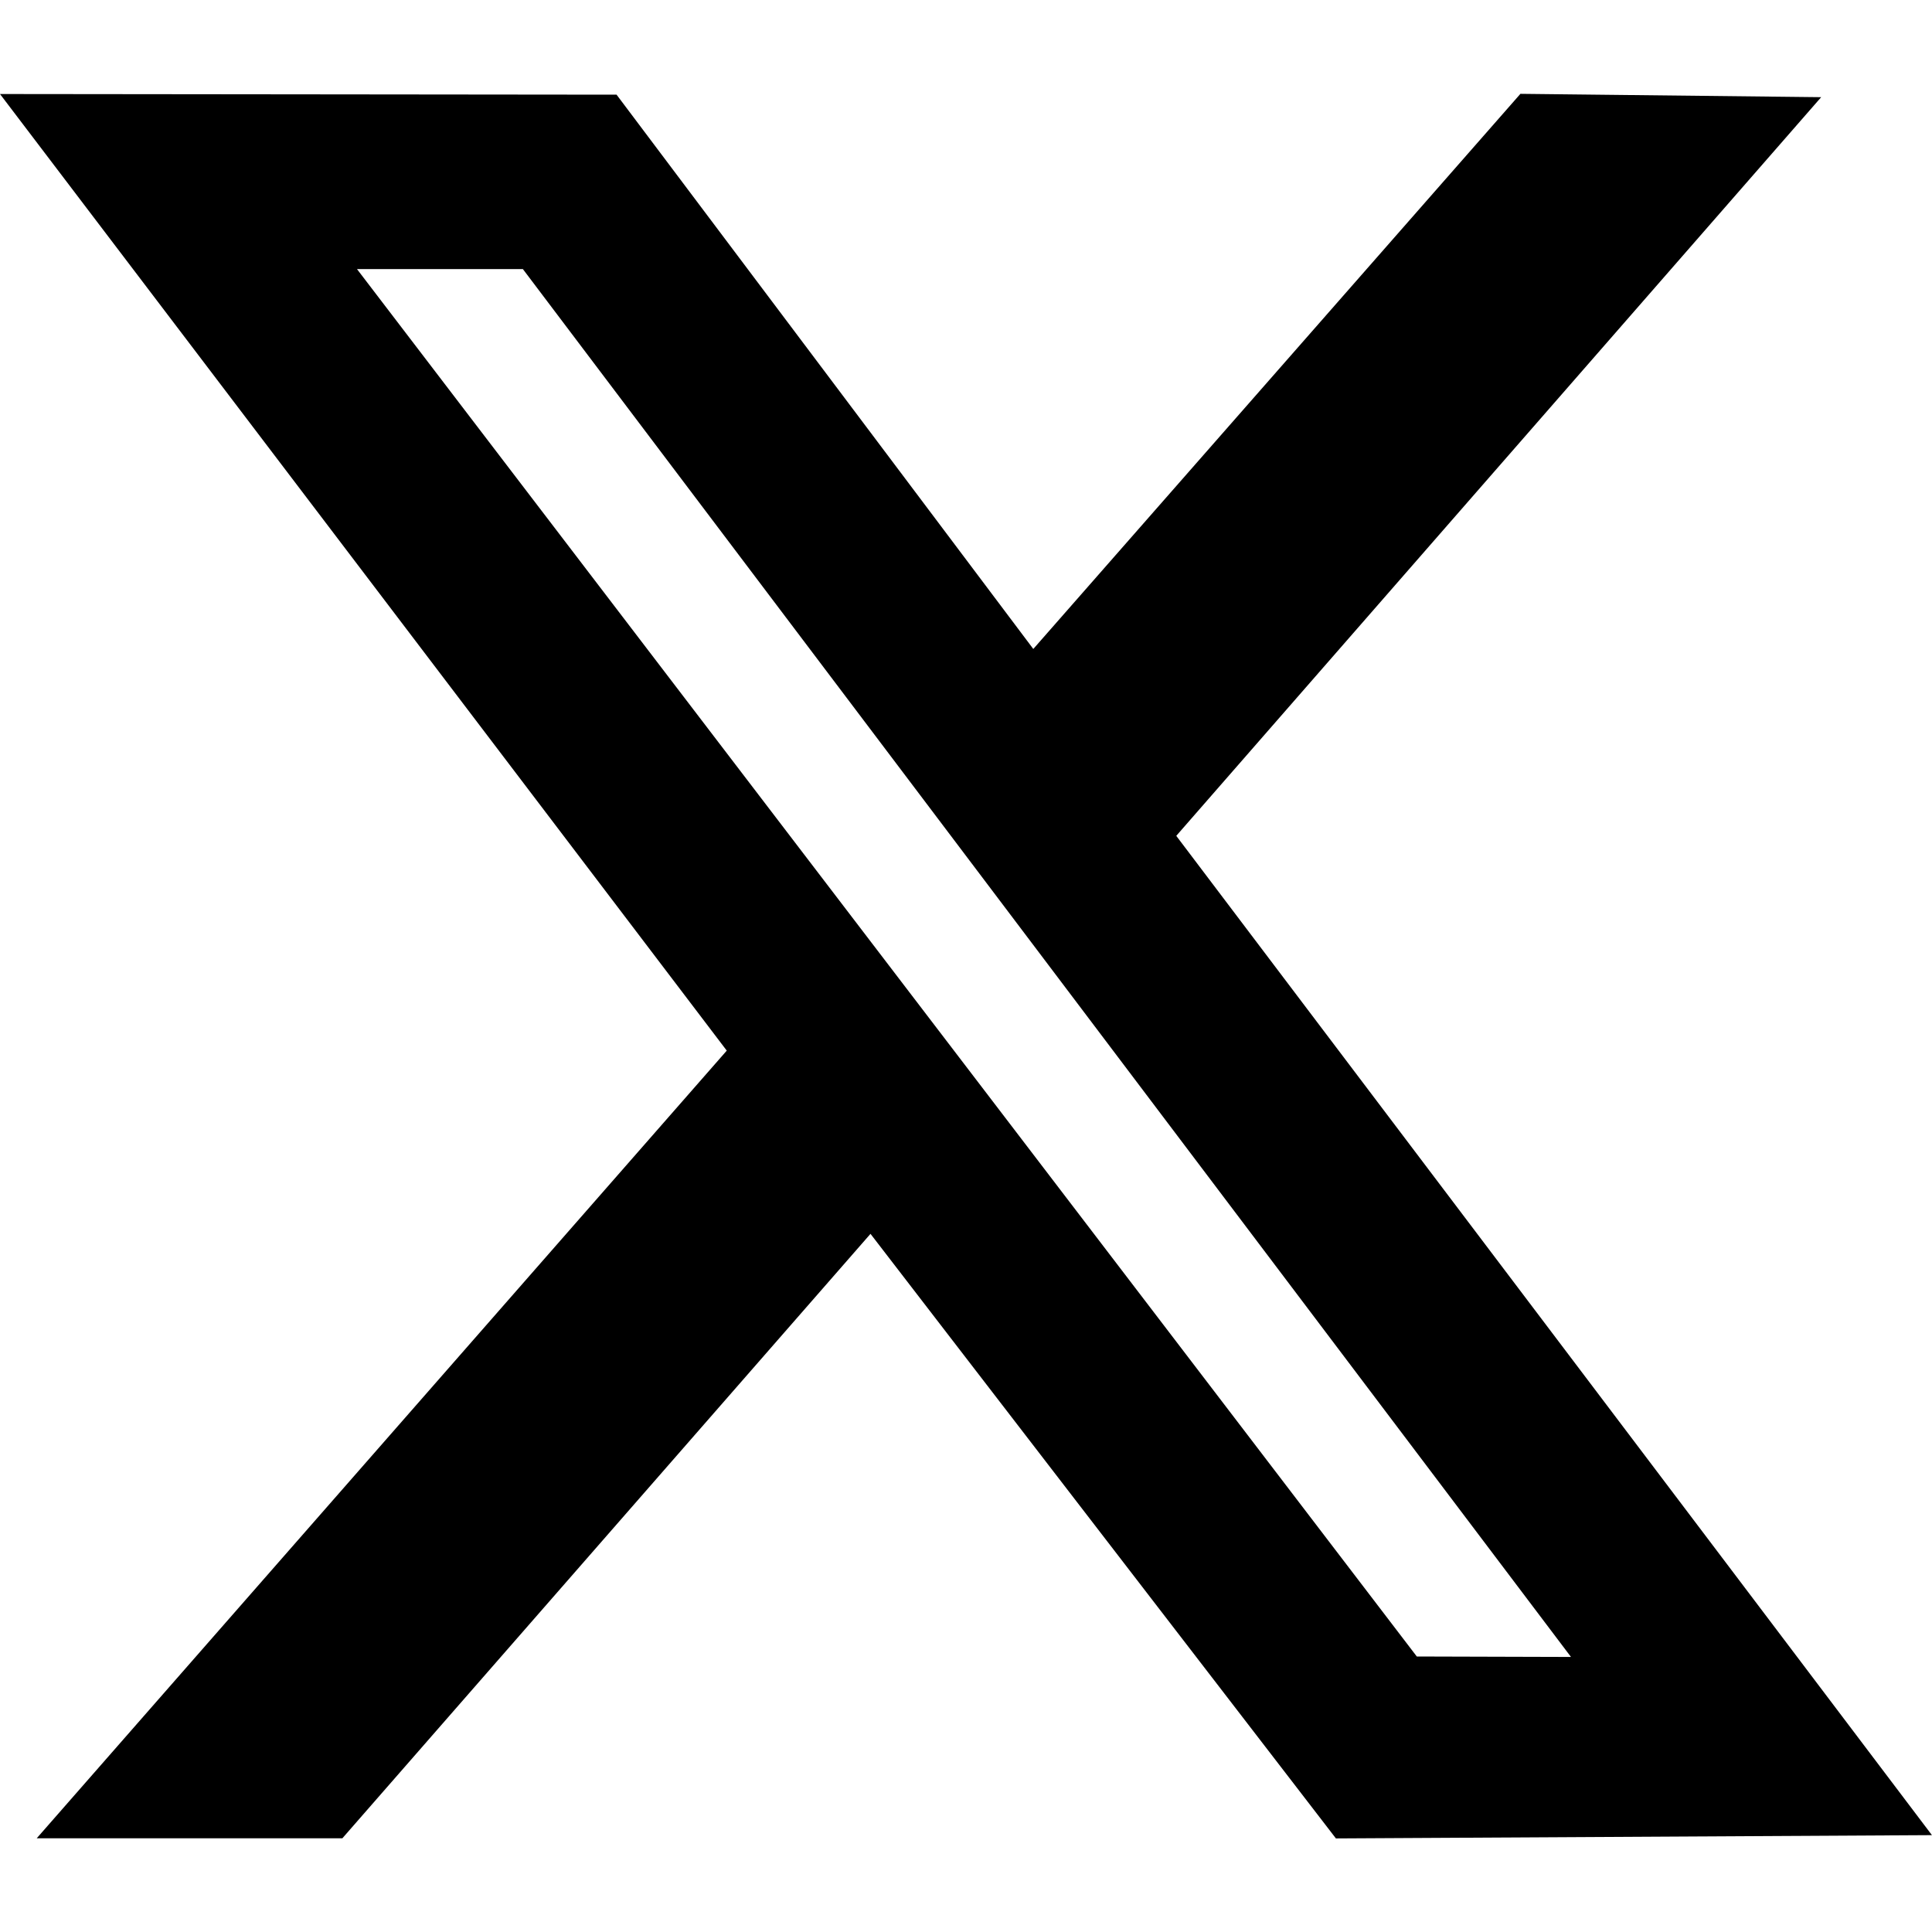 <?xml version="1.0" encoding="UTF-8"?>
<svg xmlns="http://www.w3.org/2000/svg" version="1.1" viewBox="0 0 30 30">
  <defs>
    <style>
      .cls-1 {
        fill-rule: evenodd;
      }
    </style>
  </defs>
  <!-- Generator: Adobe Illustrator 28.7.4, SVG Export Plug-In . SVG Version: 1.2.0 Build 166)  -->
  <g>
    <g id="_レイヤー_1" data-name="レイヤー_1">
      <g id="_レイヤー_1-2" data-name="_レイヤー_1">
        <path class="cls-1" d="M11.285,16.314L.57,28.545h4.746l8.201-9.386,7.227,9.388,9.255-.051-11.734-15.517L28.279,1.509l-4.67-.052-7.564,8.62L9.574,1.47l-9.574-.01,11.285,14.854ZM24.395,25.729l-2.395-.007L5.543,4.178h2.576l16.275,21.551Z"/>
      </g>
    </g>
  </g>
</svg>